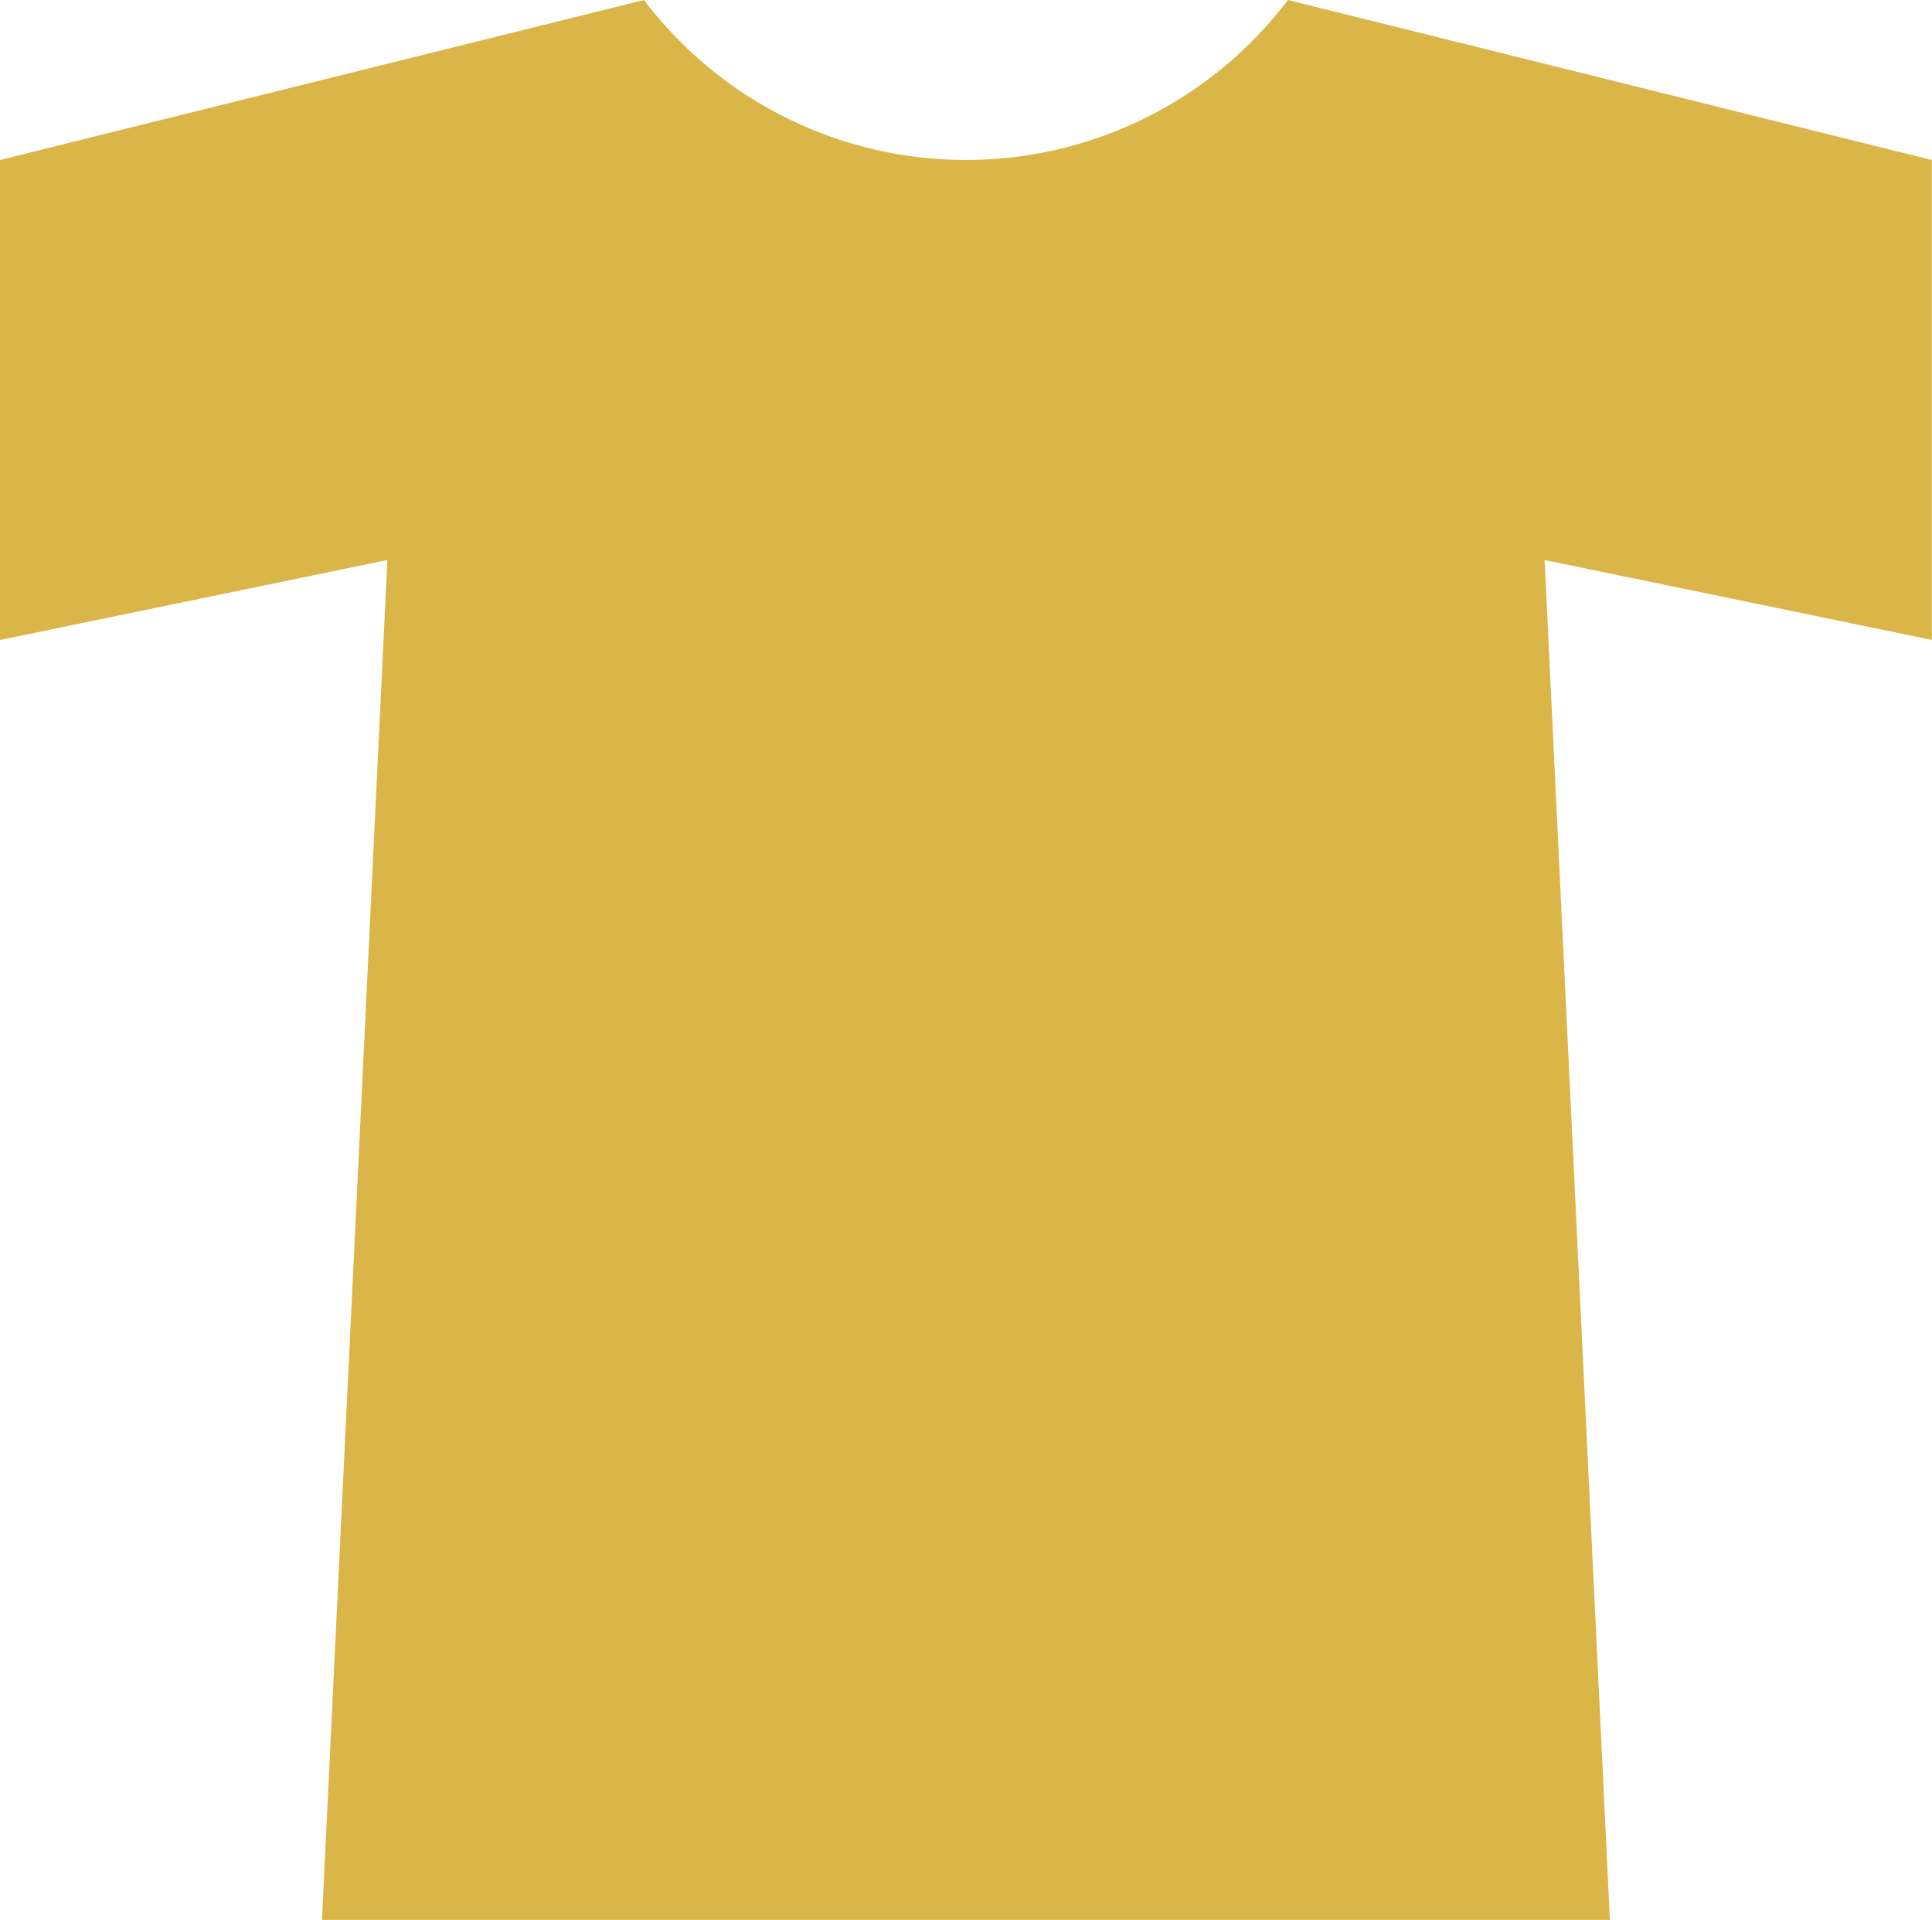 <svg xmlns="http://www.w3.org/2000/svg" width="28.502" height="28.318" viewBox="0 0 28.502 28.318">
  <path id="Icon_ion-md-shirt" data-name="Icon ion-md-shirt" d="M23.5,4.5a5.961,5.961,0,0,1-9.5,0L4.5,6.86v7.08l5.715-1.18L9.25,32.818h19L27.287,12.76,33,13.939V6.86Z" transform="translate(-4.5 -4.5)" fill="#dab649"/>
</svg>
